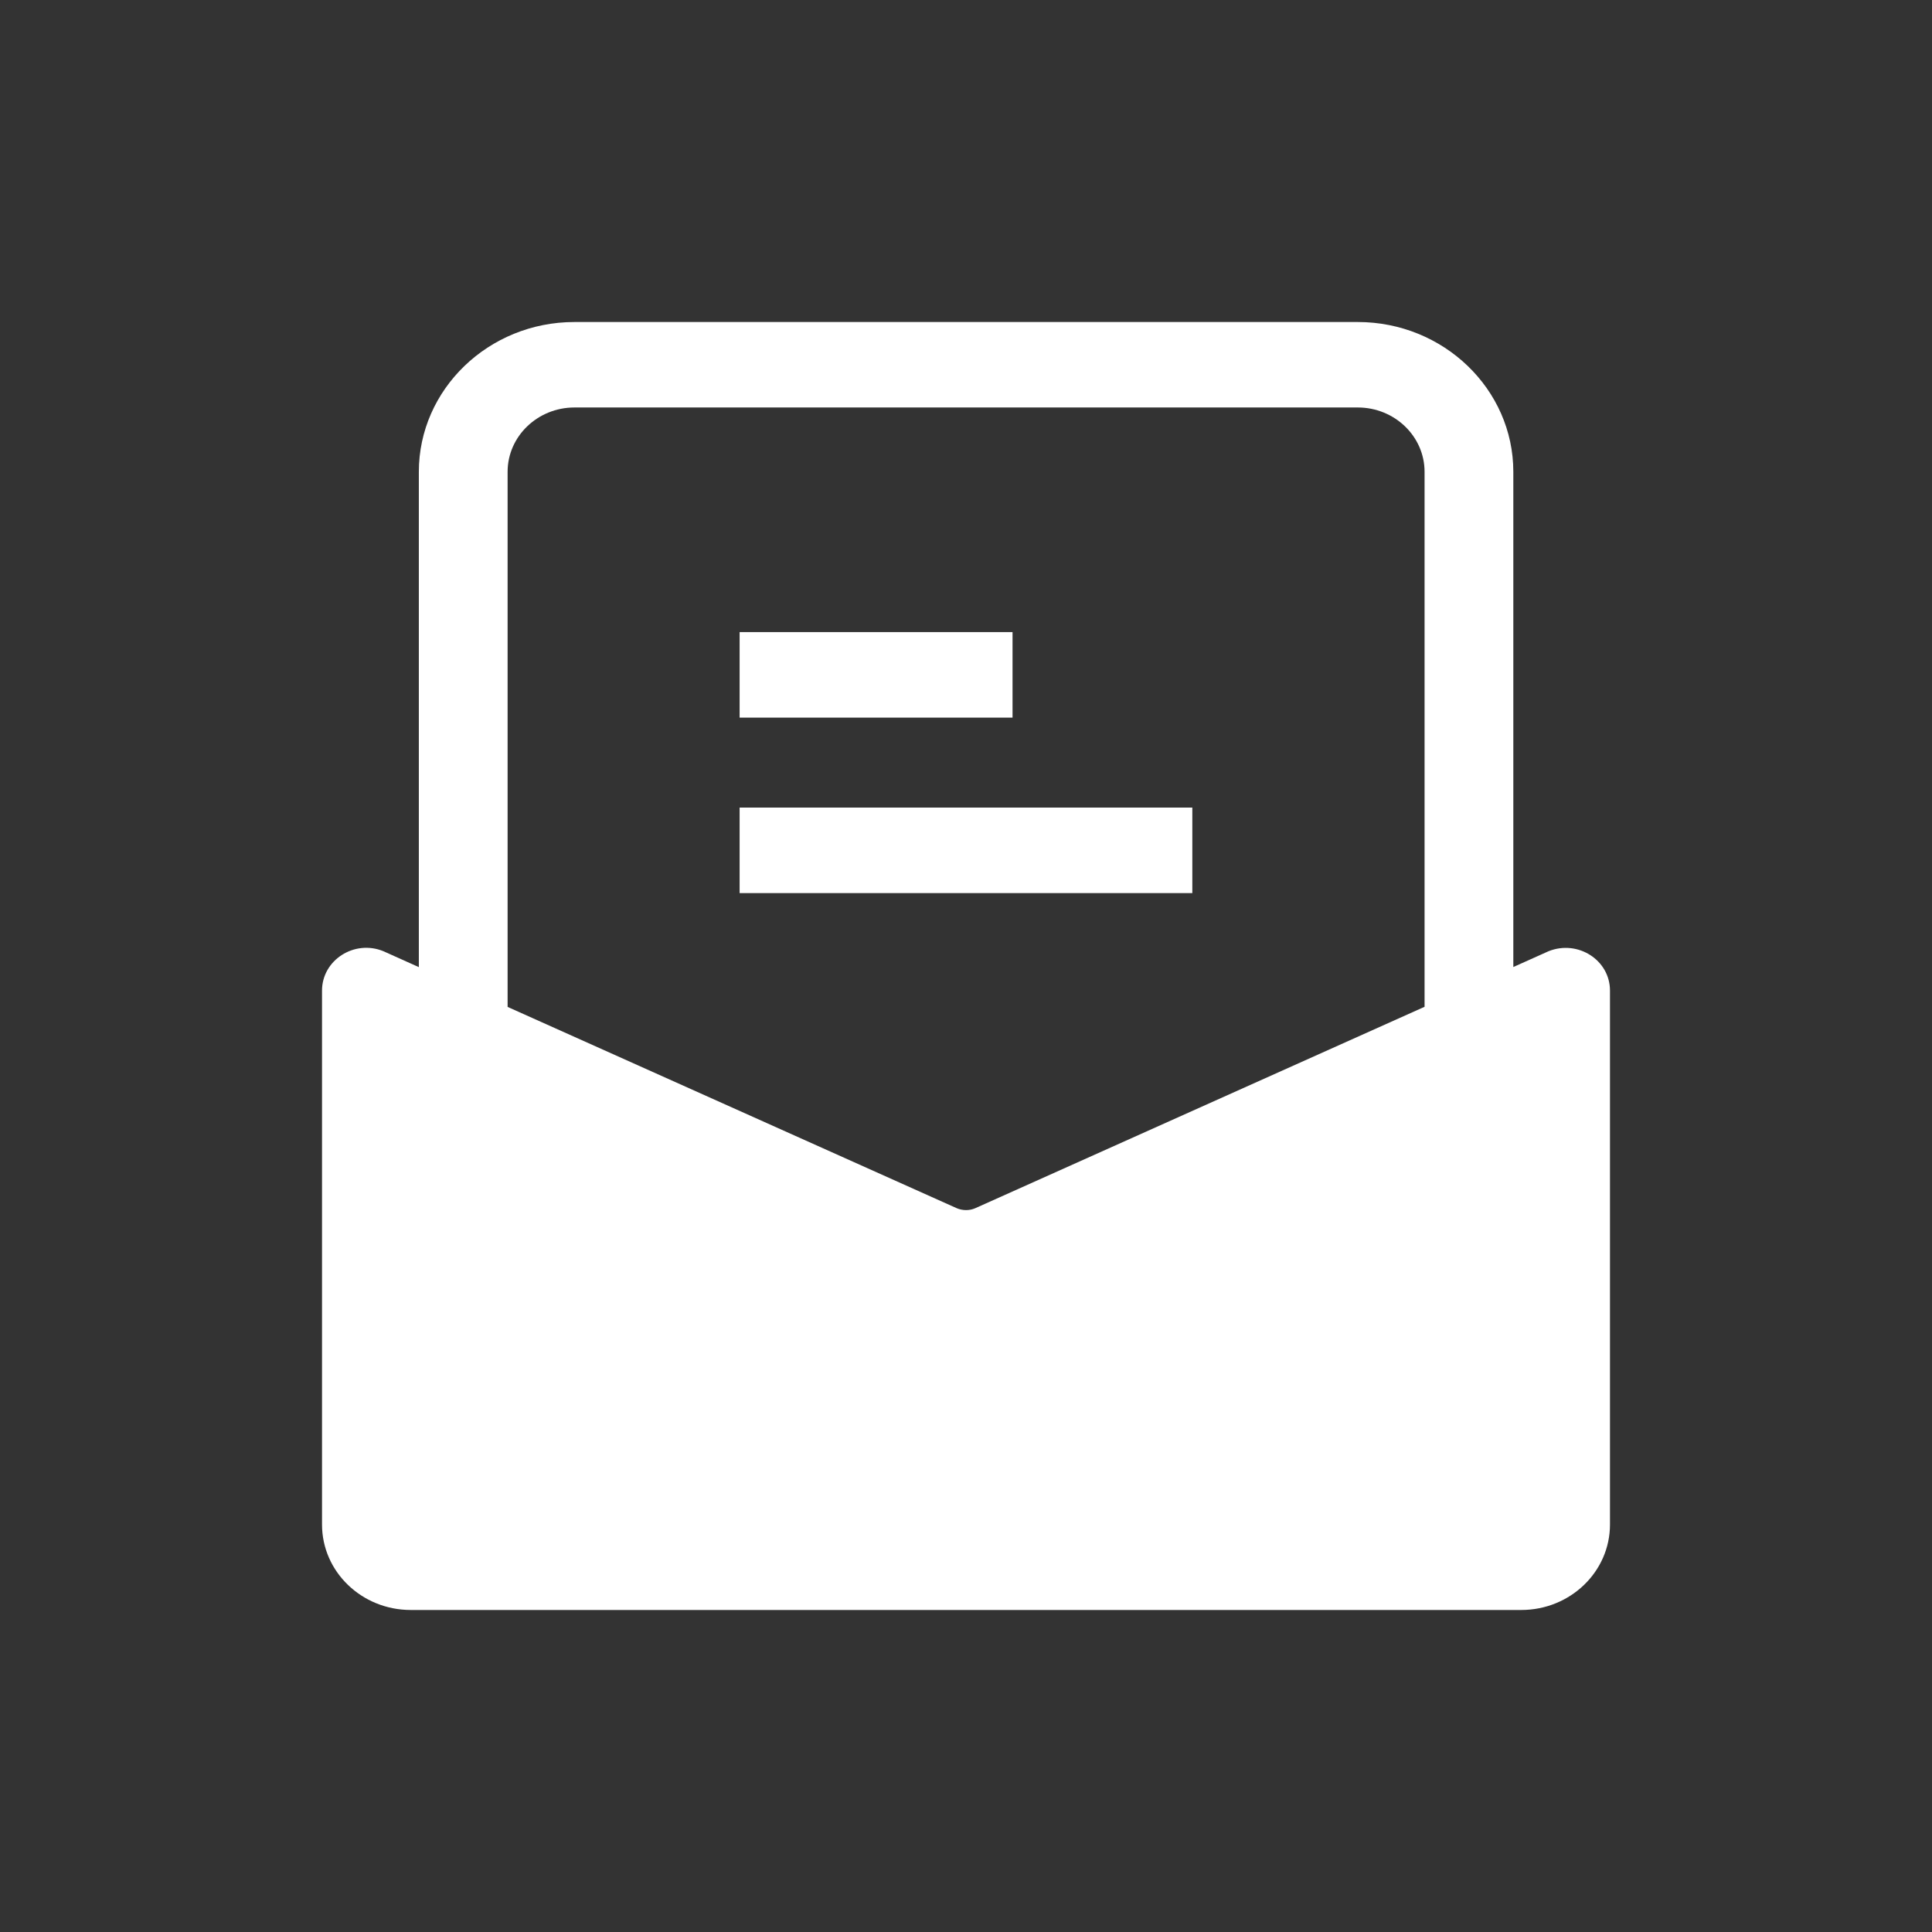 <svg xmlns="http://www.w3.org/2000/svg" xmlns:xlink="http://www.w3.org/1999/xlink" fill="none" version="1.1" width="34" height="34" viewBox="0 0 34 34"><rect x="0" y="0" width="34" height="34" fill="#333333" stroke="none"/><defs><clipPath id="master_svg0_0_2117"><rect x="0" y="0" width="34" height="34" rx="0"/></clipPath></defs><g clip-path="url(#master_svg0_0_2117)"><g><path d="M7.371,17.02L7.371,8.303C7.371,6.852,8.598,5.667,10.109,5.667L23.895,5.667C25.402,5.667,26.632,6.848,26.632,8.303L26.632,17.018L27.252,16.74C27.767,16.534,28.333,16.895,28.333,17.433L28.333,26.829C28.333,27.66,27.634,28.333,26.771,28.333L7.229,28.333C6.366,28.333,5.667,27.66,5.667,26.829L5.667,17.433C5.667,16.895,6.237,16.53,6.748,16.74L7.371,17.02ZM25.07,17.718L25.07,8.303C25.07,7.679,24.543,7.171,23.895,7.171L10.109,7.171C9.461,7.171,8.933,7.679,8.933,8.303L8.933,17.72L16.836,21.262C16.941,21.307,17.062,21.307,17.164,21.262L25.07,17.718ZM17.819,11.124L13.016,11.124L13.016,12.629L17.819,12.629L17.819,11.124ZM20.983,14.212L13.016,14.212L13.016,15.717L20.983,15.717L20.983,14.212Z" fill-rule="evenodd" fill="#FFFFFF" fill-opacity="1"/></g></g></svg>